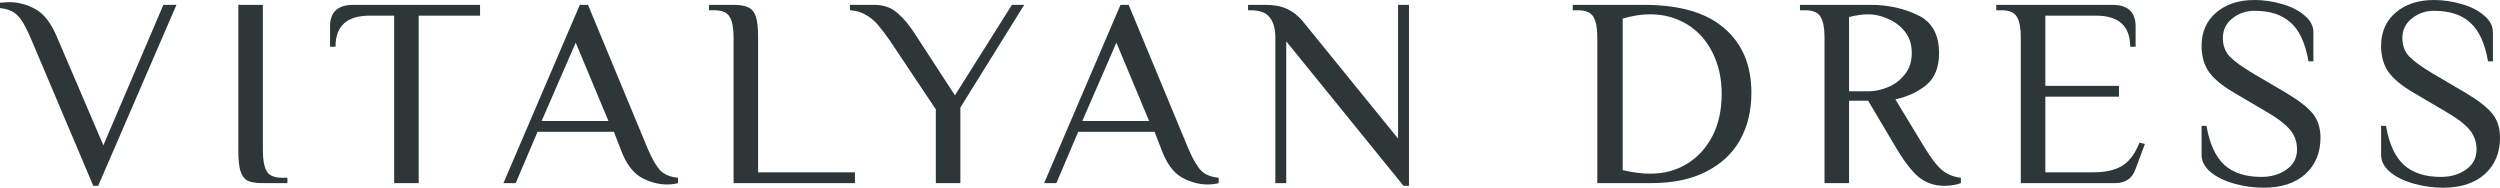 <svg width="293" height="22" viewBox="0 0 293 22" fill="none" xmlns="http://www.w3.org/2000/svg">
<path d="M3.516 4.273C2.983 3.049 2.483 2.216 2.014 1.773C1.545 1.308 0.874 1.034 0 0.95V0.317C0.107 0.317 0.266 0.306 0.479 0.285C0.671 0.264 0.874 0.253 1.087 0.253C2.152 0.253 3.175 0.528 4.155 1.076C5.136 1.604 5.967 2.67 6.649 4.273L12.114 17.03L19.147 0.57H20.681L11.507 21.778H10.932L3.516 4.273Z" fill="#2E3737"/>
<path d="M30.809 21.462C30.021 21.462 29.424 21.367 29.019 21.177C28.636 20.966 28.358 20.597 28.188 20.069C28.018 19.541 27.932 18.74 27.932 17.663V0.57H30.809V17.663C30.809 18.74 30.958 19.541 31.257 20.069C31.555 20.576 32.152 20.829 33.047 20.829H33.686V21.462H30.809Z" fill="#2E3737"/>
<path d="M46.194 1.836H43.317C40.653 1.836 39.321 3.049 39.321 5.476H38.682V3.102C38.682 1.414 39.587 0.57 41.399 0.57H56.262V1.836H49.07V21.462H46.194V1.836Z" fill="#2E3737"/>
<path d="M78.182 21.62C77.159 21.62 76.147 21.346 75.146 20.797C74.144 20.227 73.345 19.13 72.748 17.505L71.949 15.447H62.999L60.442 21.462H59.004L67.954 0.57H68.913L75.945 17.505C76.478 18.729 76.978 19.573 77.447 20.037C77.916 20.481 78.587 20.744 79.461 20.829V21.462C79.077 21.567 78.651 21.62 78.182 21.62ZM71.31 14.181L67.474 5.001L63.479 14.181H71.31Z" fill="#2E3737"/>
<path d="M85.974 4.368C85.974 3.292 85.825 2.501 85.527 1.994C85.228 1.467 84.632 1.203 83.737 1.203H83.097V0.57H85.974C86.763 0.57 87.349 0.675 87.732 0.886C88.137 1.076 88.425 1.435 88.595 1.963C88.766 2.49 88.851 3.292 88.851 4.368V20.196H100.198V21.462H85.974V4.368Z" fill="#2E3737"/>
<path d="M109.679 12.82L104.245 4.685C103.691 3.904 103.223 3.292 102.839 2.849C102.455 2.406 101.997 2.036 101.465 1.741C100.953 1.424 100.335 1.245 99.611 1.203V0.57H102.487C103.553 0.57 104.448 0.886 105.172 1.519C105.897 2.131 106.6 2.976 107.282 4.052L111.917 11.174L118.597 0.57H120.036L112.556 12.599V21.462H109.679V12.82Z" fill="#2E3737"/>
<path d="M141.549 21.62C140.526 21.62 139.514 21.346 138.513 20.797C137.511 20.227 136.712 19.13 136.115 17.505L135.316 15.447H126.366L123.809 21.462H122.371L131.321 0.57H132.279L139.312 17.505C139.844 18.729 140.345 19.573 140.814 20.037C141.283 20.481 141.954 20.744 142.828 20.829V21.462C142.444 21.567 142.018 21.62 141.549 21.62ZM134.677 14.181L130.841 5.001L126.846 14.181H134.677Z" fill="#2E3737"/>
<path d="M150.747 4.843V21.462H149.469V4.368C149.469 3.355 149.245 2.575 148.798 2.026C148.371 1.477 147.636 1.203 146.592 1.203H146.272V0.57H148.35C149.33 0.57 150.161 0.728 150.843 1.045C151.525 1.361 152.133 1.836 152.665 2.469L163.853 16.239V0.57H165.131V21.778H164.492L150.747 4.843Z" fill="#2E3737"/>
<path d="M187.205 4.368C187.205 3.292 187.056 2.501 186.757 1.994C186.459 1.467 185.862 1.203 184.967 1.203H184.328V0.57H192.703C196.837 0.57 199.959 1.477 202.068 3.292C204.199 5.107 205.265 7.639 205.265 10.889C205.265 12.978 204.817 14.825 203.922 16.429C203.027 18.012 201.695 19.246 199.927 20.132C198.179 21.019 196.048 21.462 193.534 21.462H187.205V4.368ZM193.438 20.354C195.015 20.354 196.432 19.974 197.689 19.214C198.968 18.434 199.969 17.347 200.694 15.954C201.418 14.54 201.781 12.894 201.781 11.016C201.781 9.18 201.418 7.555 200.694 6.141C199.991 4.727 199 3.63 197.721 2.849C196.443 2.068 194.994 1.678 193.374 1.678C192.351 1.678 191.286 1.847 190.178 2.184V19.942C191.371 20.217 192.458 20.354 193.438 20.354Z" fill="#2E3737"/>
<path d="M227.864 21.778C226.756 21.778 225.776 21.451 224.923 20.797C224.092 20.122 223.165 18.919 222.142 17.189L218.946 11.807H216.708V21.462H213.832V4.368C213.832 3.292 213.682 2.501 213.384 1.994C213.086 1.467 212.489 1.203 211.594 1.203H210.955V0.57H219.265C221.269 0.57 223.101 0.971 224.763 1.773C226.426 2.553 227.257 4.041 227.257 6.236C227.257 7.882 226.766 9.117 225.786 9.94C224.827 10.742 223.613 11.311 222.142 11.649L225.499 17.189C226.287 18.497 226.99 19.415 227.608 19.942C228.247 20.449 228.983 20.744 229.814 20.829V21.462C229.622 21.546 229.345 21.62 228.983 21.683C228.62 21.747 228.247 21.778 227.864 21.778ZM219.01 10.699C219.713 10.699 220.459 10.541 221.247 10.225C222.036 9.908 222.696 9.412 223.229 8.737C223.783 8.061 224.06 7.217 224.06 6.204C224.06 5.191 223.783 4.347 223.229 3.672C222.675 2.997 222.004 2.501 221.215 2.184C220.448 1.847 219.713 1.678 219.01 1.678C218.328 1.678 217.561 1.783 216.708 1.994V10.699H219.01Z" fill="#2E3737"/>
<path d="M236.837 4.368C236.837 3.292 236.688 2.501 236.39 1.994C236.091 1.467 235.495 1.203 234.6 1.203H233.96V0.57H247.577C249.388 0.57 250.294 1.414 250.294 3.102V5.476H249.655C249.655 3.049 248.323 1.836 245.659 1.836H239.714V10.066H248.344V11.332H239.714V20.196H245.308C246.778 20.196 247.929 19.932 248.76 19.404C249.591 18.877 250.252 17.98 250.742 16.714L251.381 16.872L250.262 19.879C249.879 20.934 249.079 21.462 247.865 21.462H236.837V4.368Z" fill="#2E3737"/>
<path d="M265.312 22C264.14 22 262.99 21.842 261.86 21.525C260.731 21.209 259.804 20.755 259.079 20.164C258.376 19.573 258.025 18.898 258.025 18.138V14.751H258.6C258.962 16.861 259.665 18.391 260.71 19.341C261.754 20.27 263.192 20.734 265.025 20.734C266.175 20.734 267.156 20.449 267.965 19.879C268.796 19.309 269.212 18.518 269.212 17.505C269.212 16.619 268.935 15.848 268.381 15.194C267.827 14.54 266.932 13.854 265.696 13.137L261.764 10.826C260.401 10.024 259.431 9.212 258.856 8.388C258.302 7.565 258.025 6.563 258.025 5.381C258.025 3.756 258.589 2.459 259.719 1.488C260.869 0.496 262.372 0 264.226 0C265.312 0 266.389 0.158 267.454 0.475C268.519 0.77 269.393 1.213 270.075 1.804C270.778 2.374 271.13 3.039 271.13 3.799V7.186H270.555C270.192 5.075 269.5 3.566 268.477 2.659C267.475 1.73 266.058 1.266 264.226 1.266C263.245 1.266 262.382 1.562 261.636 2.153C260.891 2.743 260.518 3.514 260.518 4.463C260.518 5.329 260.784 6.046 261.317 6.616C261.871 7.186 262.787 7.85 264.066 8.61L267.997 10.921C269.446 11.786 270.469 12.588 271.066 13.327C271.663 14.065 271.961 15.004 271.961 16.144C271.961 17.916 271.364 19.341 270.171 20.417C268.978 21.472 267.358 22 265.312 22Z" fill="#2E3737"/>
<path d="M286.351 22C285.179 22 284.029 21.842 282.899 21.525C281.77 21.209 280.843 20.755 280.118 20.164C279.415 19.573 279.064 18.898 279.064 18.138V14.751H279.639C280.001 16.861 280.704 18.391 281.749 19.341C282.793 20.27 284.231 20.734 286.064 20.734C287.214 20.734 288.195 20.449 289.004 19.879C289.836 19.309 290.251 18.518 290.251 17.505C290.251 16.619 289.974 15.848 289.42 15.194C288.866 14.54 287.971 13.854 286.735 13.137L282.803 10.826C281.44 10.024 280.47 9.212 279.895 8.388C279.341 7.565 279.064 6.563 279.064 5.381C279.064 3.756 279.628 2.459 280.758 1.488C281.908 0.496 283.411 0 285.265 0C286.351 0 287.428 0.158 288.493 0.475C289.559 0.77 290.432 1.213 291.114 1.804C291.817 2.374 292.169 3.039 292.169 3.799V7.186H291.594C291.231 5.075 290.539 3.566 289.516 2.659C288.514 1.73 287.097 1.266 285.265 1.266C284.284 1.266 283.421 1.562 282.676 2.153C281.93 2.743 281.557 3.514 281.557 4.463C281.557 5.329 281.823 6.046 282.356 6.616C282.91 7.186 283.826 7.85 285.105 8.61L289.036 10.921C290.485 11.786 291.508 12.588 292.105 13.327C292.702 14.065 293 15.004 293 16.144C293 17.916 292.403 19.341 291.21 20.417C290.017 21.472 288.397 22 286.351 22Z" fill="#2E3737"/>
</svg>
